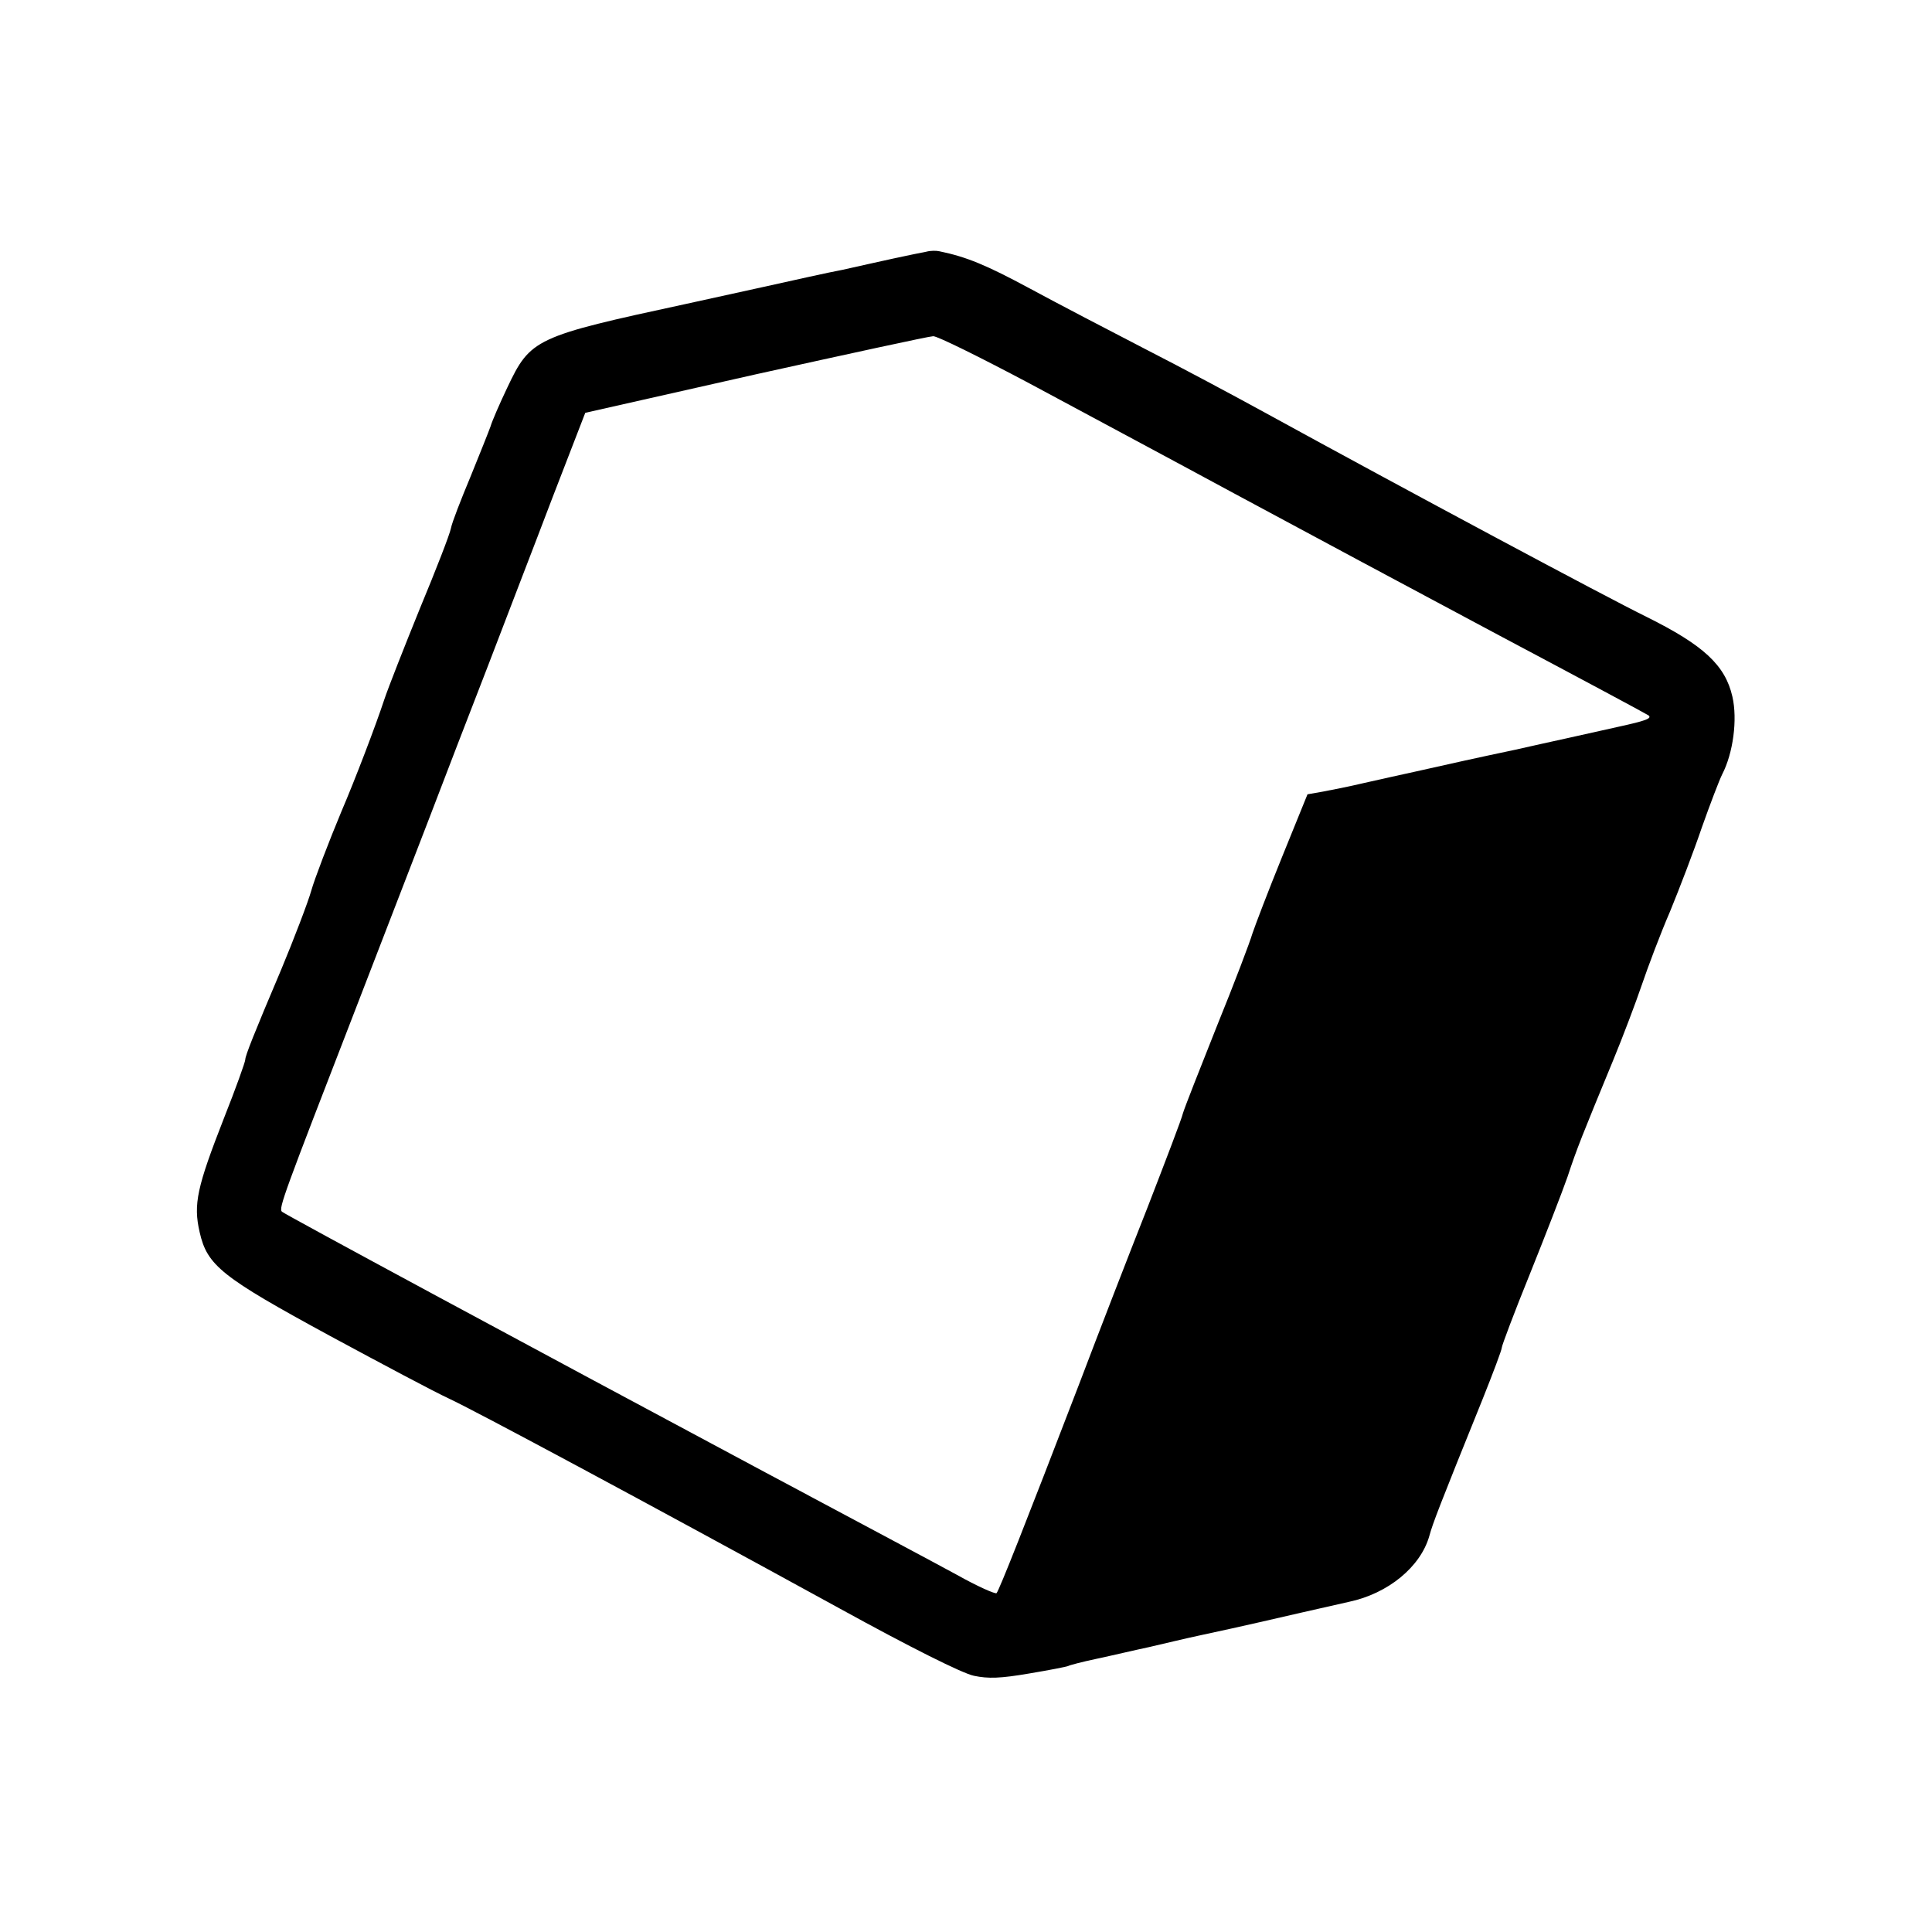 <?xml version="1.0" standalone="no"?>
<!DOCTYPE svg PUBLIC "-//W3C//DTD SVG 20010904//EN"
 "http://www.w3.org/TR/2001/REC-SVG-20010904/DTD/svg10.dtd">
<svg version="1.0" xmlns="http://www.w3.org/2000/svg"
 width="512pt" height="512pt" viewBox="0 0 512 512"
 preserveAspectRatio="xMidYMid meet">
<g transform="translate(0,512) scale(0.1,-0.1)"
fill="#000000" stroke="none">
<path d="M2455 4453 c-11 -2 -50 -10 -87 -18 -38 -8 -98 -22 -135 -30 -38 -7
-131 -28 -208 -45 -77 -17 -169 -37 -205 -45 -403 -87 -414 -92 -476 -223 -20
-42 -40 -88 -44 -102 -5 -14 -29 -74 -53 -133 -25 -60 -49 -121 -52 -137 -3
-16 -40 -111 -82 -212 -41 -101 -84 -210 -95 -243 -22 -67 -77 -211 -113 -295
-33 -79 -72 -181 -80 -210 -8 -29 -47 -131 -80 -210 -73 -172 -95 -228 -95
-238 0 -6 -25 -76 -56 -154 -72 -184 -82 -229 -65 -303 20 -89 58 -119 345
-275 137 -74 278 -149 315 -166 69 -32 515 -271 1035 -556 189 -104 327 -173
357 -179 38 -8 70 -7 146 6 54 9 100 18 104 20 3 2 37 11 75 19 38 8 101 23
139 31 39 9 97 23 130 30 55 12 95 20 272 61 35 8 92 21 128 29 104 22 190 93
213 175 9 33 25 75 141 362 28 70 51 131 51 137 0 5 33 93 74 194 41 102 86
218 100 258 25 76 39 110 121 309 26 63 60 153 76 200 16 47 49 135 75 195 25
61 63 160 84 222 22 62 46 125 54 141 29 56 41 145 27 206 -19 83 -76 136
-227 211 -108 53 -637 336 -1009 540 -82 45 -226 122 -320 170 -93 48 -231
120 -305 160 -117 63 -168 84 -240 99 -8 2 -24 2 -35 -1z m273 -349 c130 -70
377 -202 547 -294 171 -92 486 -261 700 -375 215 -114 392 -209 394 -211 9 -8
-7 -14 -80 -30 -41 -9 -103 -23 -139 -31 -36 -8 -96 -21 -135 -30 -38 -8 -99
-21 -135 -29 -36 -8 -94 -21 -130 -29 -36 -8 -96 -21 -135 -30 -38 -9 -88 -19
-110 -23 l-40 -7 -67 -165 c-37 -91 -72 -183 -79 -204 -6 -21 -48 -132 -94
-245 -45 -113 -86 -217 -90 -231 -3 -14 -46 -126 -94 -250 -49 -124 -130 -333
-180 -465 -146 -380 -213 -549 -220 -557 -3 -3 -51 18 -106 49 -55 30 -282
151 -505 270 -634 339 -1274 684 -1283 692 -9 9 6 48 193 531 67 173 155 401
195 505 40 105 111 289 158 410 46 121 124 322 171 446 l87 225 452 102 c249
55 460 101 470 101 10 1 125 -56 255 -125z"/>
</g>
</svg>
